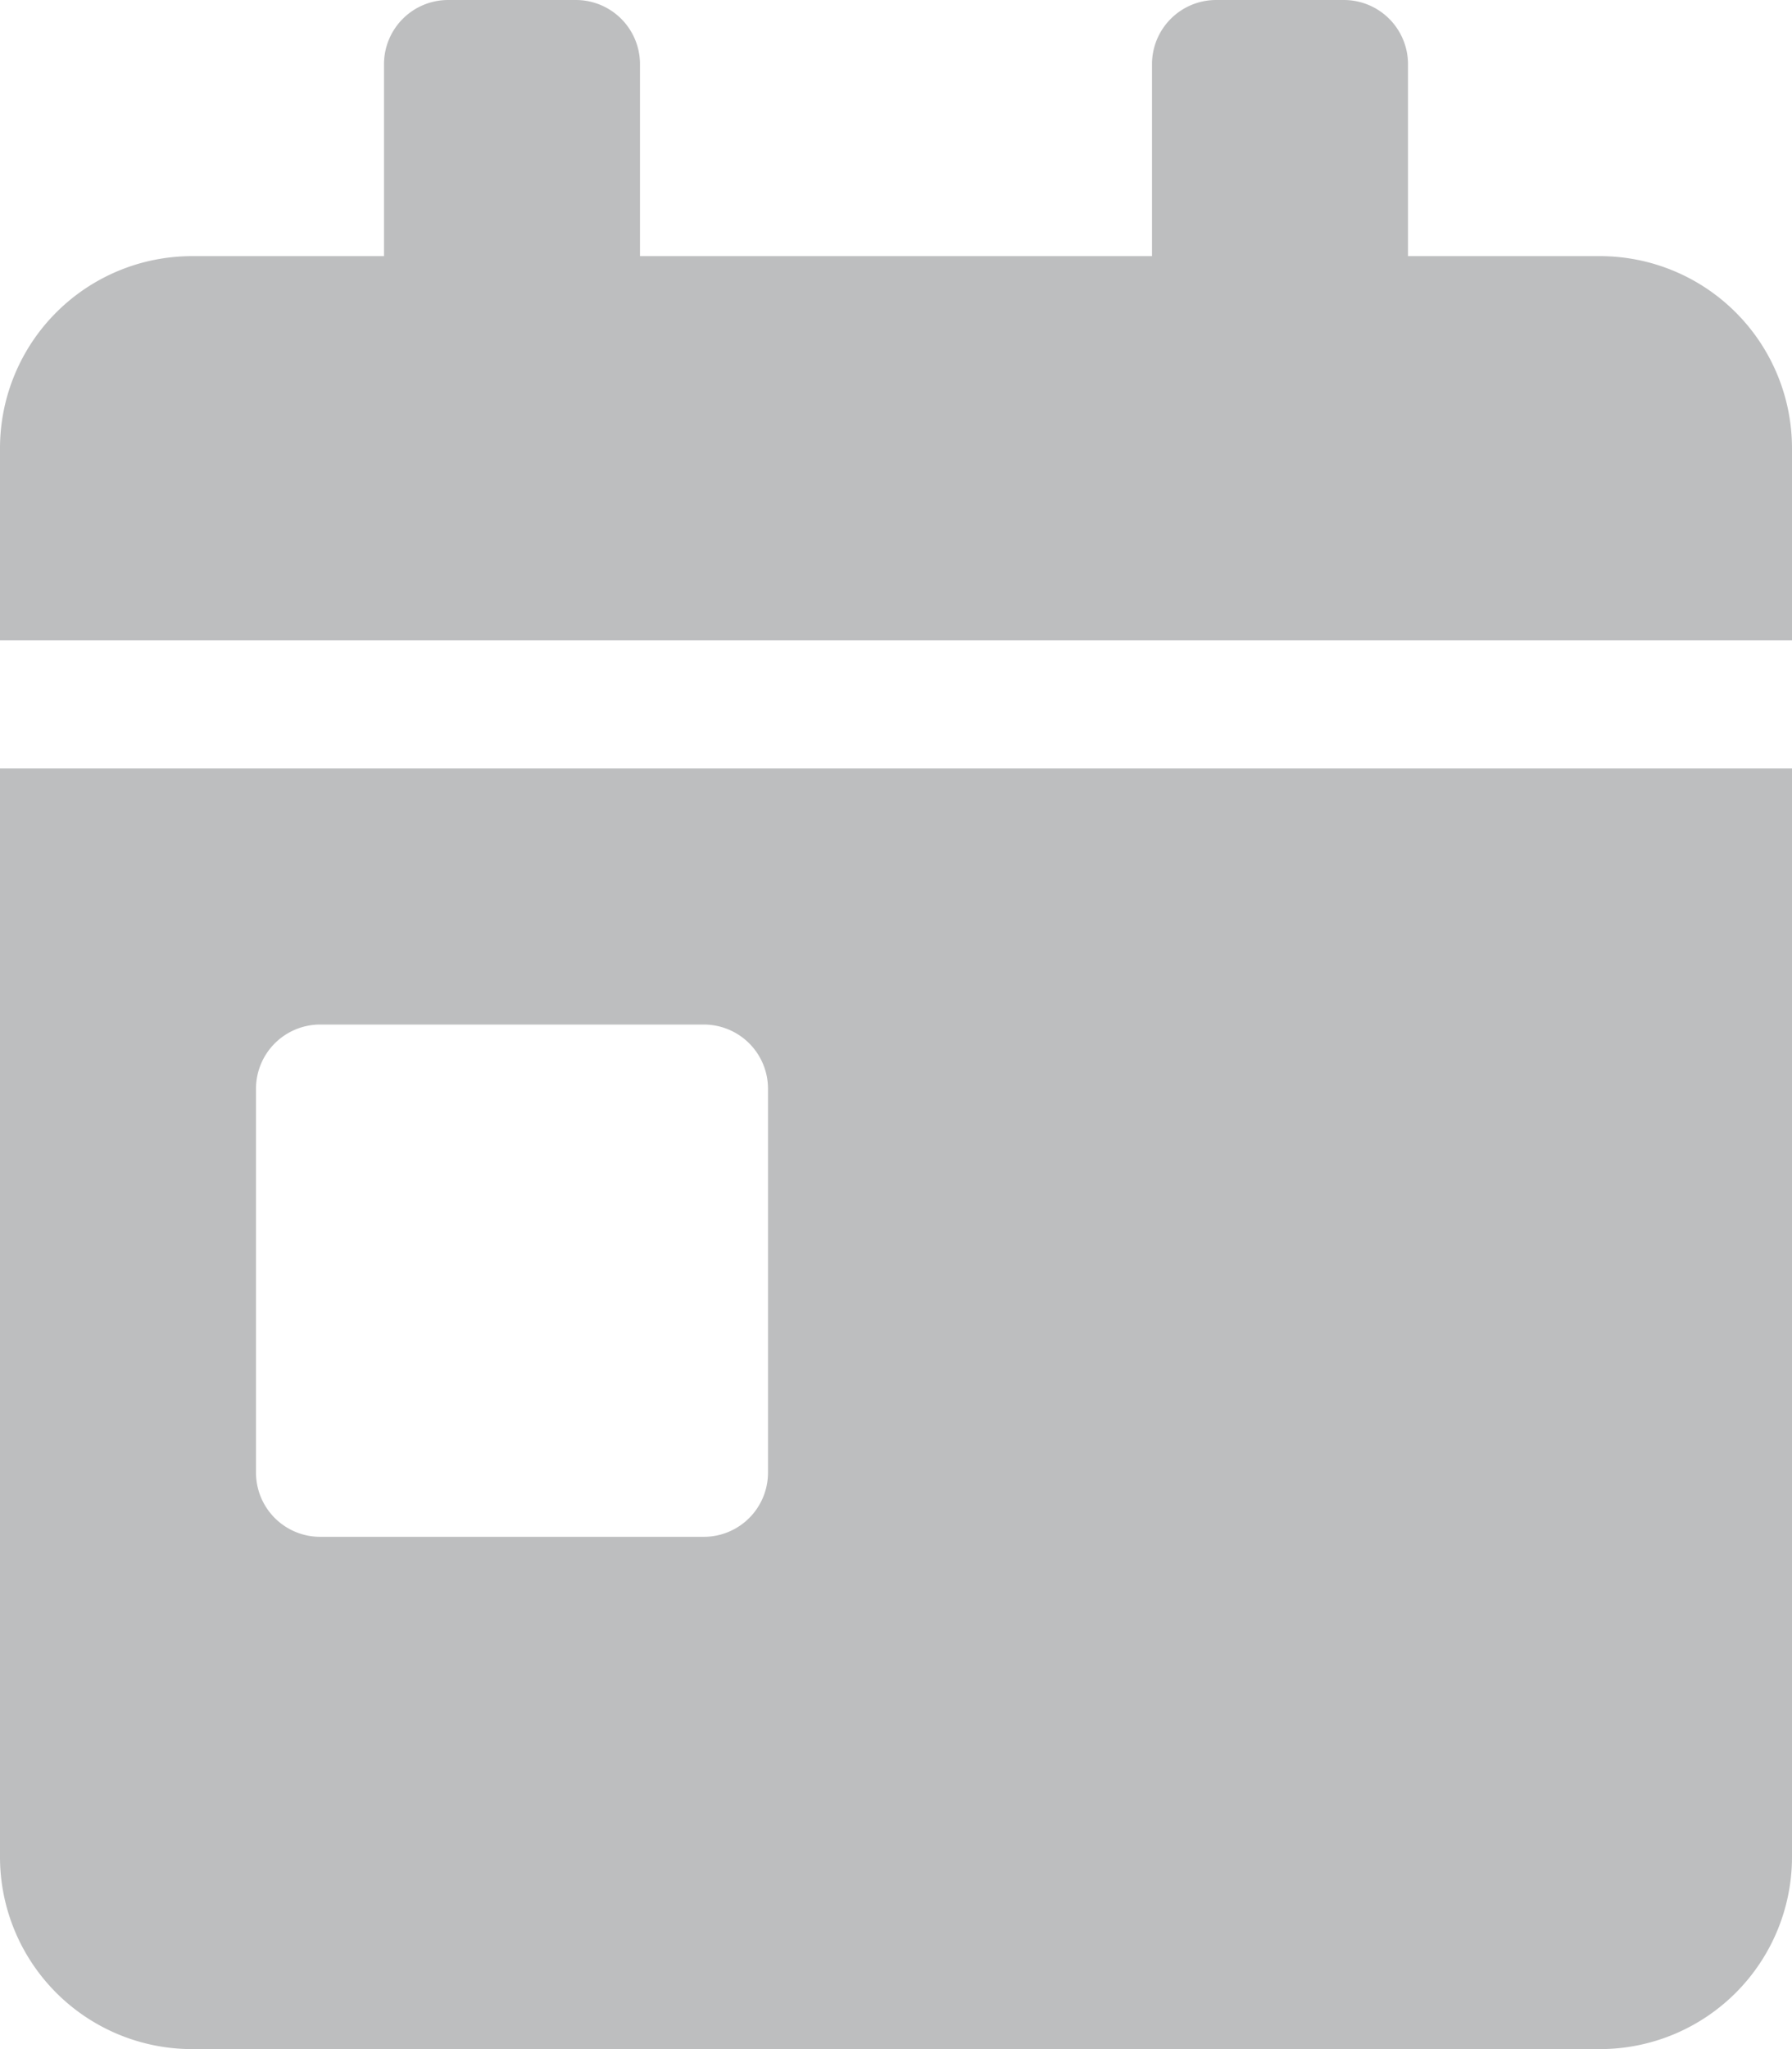 <svg xmlns="http://www.w3.org/2000/svg" width="21" height="24" viewBox="0 0 21 24">
  <path id="Icon_awesome-calendar-day" data-name="Icon awesome-calendar-day" d="M0,21.75A2.251,2.251,0,0,0,2.25,24h16.5A2.251,2.251,0,0,0,21,21.75V9H0Zm3-9A.752.752,0,0,1,3.75,12h4.5a.752.752,0,0,1,.75.75v4.5a.752.752,0,0,1-.75.75H3.75A.752.752,0,0,1,3,17.25ZM18.75,3H16.5V.75A.752.752,0,0,0,15.75,0h-1.5a.752.752,0,0,0-.75.75V3h-6V.75A.752.752,0,0,0,6.75,0H5.25A.752.752,0,0,0,4.5.75V3H2.25A2.251,2.251,0,0,0,0,5.25V7.5H21V5.25A2.251,2.251,0,0,0,18.75,3Z" fill="#bdbebf"/>
</svg>
